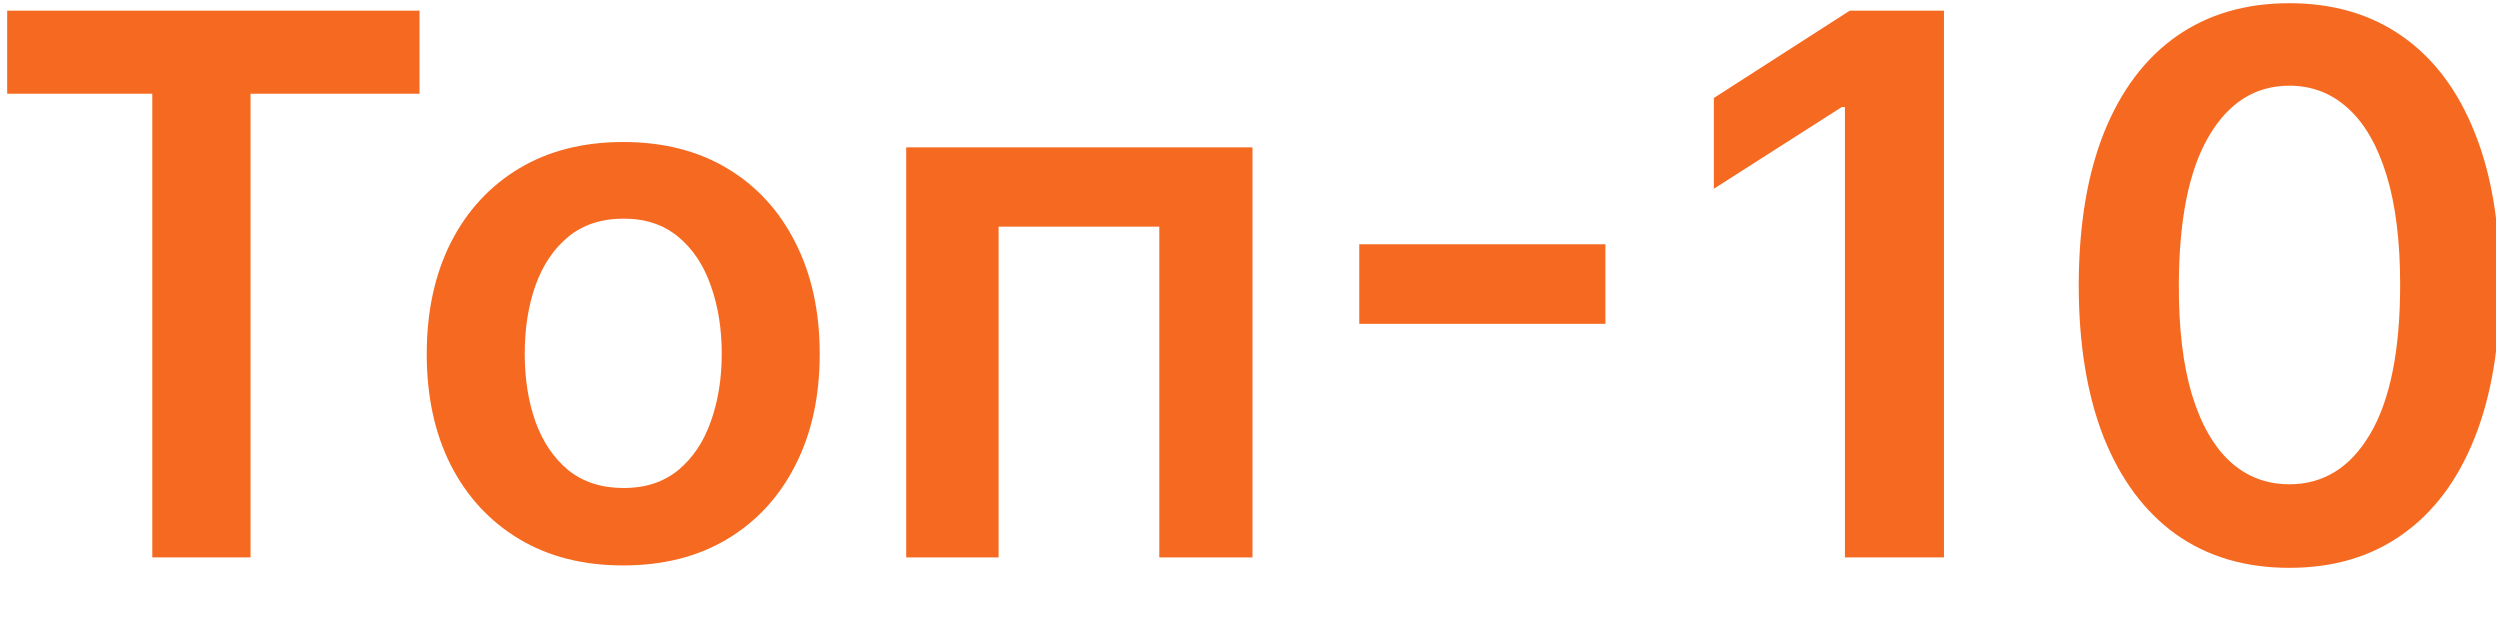 <svg width="224" height="57" viewBox="0 0 224 57" fill="none" xmlns="http://www.w3.org/2000/svg">
<g clip-path="url(#clip0_548_233)">
<path d="M205.127 50.878C201.188 50.878 197.807 49.881 194.985 47.888C192.178 45.879 190.017 42.984 188.502 39.205C187.003 35.41 186.254 30.841 186.254 25.499C186.27 20.156 187.027 15.612 188.526 11.864C190.041 8.101 192.202 5.23 195.009 3.253C197.831 1.275 201.204 0.287 205.127 0.287C209.05 0.287 212.423 1.275 215.245 3.253C218.068 5.23 220.228 8.101 221.727 11.864C223.242 15.627 224 20.172 224 25.499C224 30.857 223.242 35.433 221.727 39.229C220.228 43.008 218.068 45.894 215.245 47.888C212.438 49.881 209.066 50.878 205.127 50.878ZM205.127 43.391C208.189 43.391 210.605 41.884 212.375 38.87C214.161 35.84 215.054 31.383 215.054 25.499C215.054 21.608 214.647 18.338 213.834 15.691C213.021 13.044 211.872 11.051 210.389 9.711C208.906 8.356 207.152 7.678 205.127 7.678C202.081 7.678 199.673 9.193 197.903 12.223C196.133 15.237 195.24 19.662 195.224 25.499C195.208 29.405 195.599 32.691 196.396 35.354C197.209 38.017 198.357 40.026 199.841 41.382C201.324 42.721 203.086 43.391 205.127 43.391Z" fill="#F56920"/>
<path d="M174.18 0.956V49.945H165.306V9.592H165.019L153.561 16.911V8.778L165.736 0.956H174.18Z" fill="#F56920"/>
<path d="M143.844 21.887V29.015H121.79V21.887H143.844Z" fill="#F56920"/>
<path d="M81.197 49.945V13.204H112.222V49.945H103.874V20.308H89.474V49.945H81.197Z" fill="#F56920"/>
<path d="M55.842 50.663C52.254 50.663 49.144 49.873 46.513 48.294C43.882 46.716 41.84 44.507 40.389 41.669C38.954 38.83 38.236 35.513 38.236 31.718C38.236 27.922 38.954 24.598 40.389 21.743C41.84 18.889 43.882 16.672 46.513 15.093C49.144 13.515 52.254 12.725 55.842 12.725C59.43 12.725 62.539 13.515 65.17 15.093C67.802 16.672 69.835 18.889 71.27 21.743C72.721 24.598 73.447 27.922 73.447 31.718C73.447 35.513 72.721 38.83 71.27 41.669C69.835 44.507 67.802 46.716 65.17 48.294C62.539 49.873 59.43 50.663 55.842 50.663ZM55.889 43.726C57.835 43.726 59.462 43.191 60.769 42.123C62.077 41.039 63.05 39.587 63.687 37.77C64.341 35.952 64.668 33.926 64.668 31.694C64.668 29.445 64.341 27.412 63.687 25.594C63.05 23.76 62.077 22.301 60.769 21.217C59.462 20.133 57.835 19.59 55.889 19.59C53.896 19.59 52.238 20.133 50.914 21.217C49.606 22.301 48.626 23.76 47.972 25.594C47.334 27.412 47.015 29.445 47.015 31.694C47.015 33.926 47.334 35.952 47.972 37.77C48.626 39.587 49.606 41.039 50.914 42.123C52.238 43.191 53.896 43.726 55.889 43.726Z" fill="#F56920"/>
<path d="M-1.495 8.396V0.956H37.59V8.396H22.449V49.945H13.646V8.396H-1.495Z" fill="#F56920"/>
</g>
<defs>
<clipPath id="clip0_548_233">
<rect width="223" height="56" fill="white" transform="translate(0.644 0.225)"/>
</clipPath>
</defs>
</svg>
